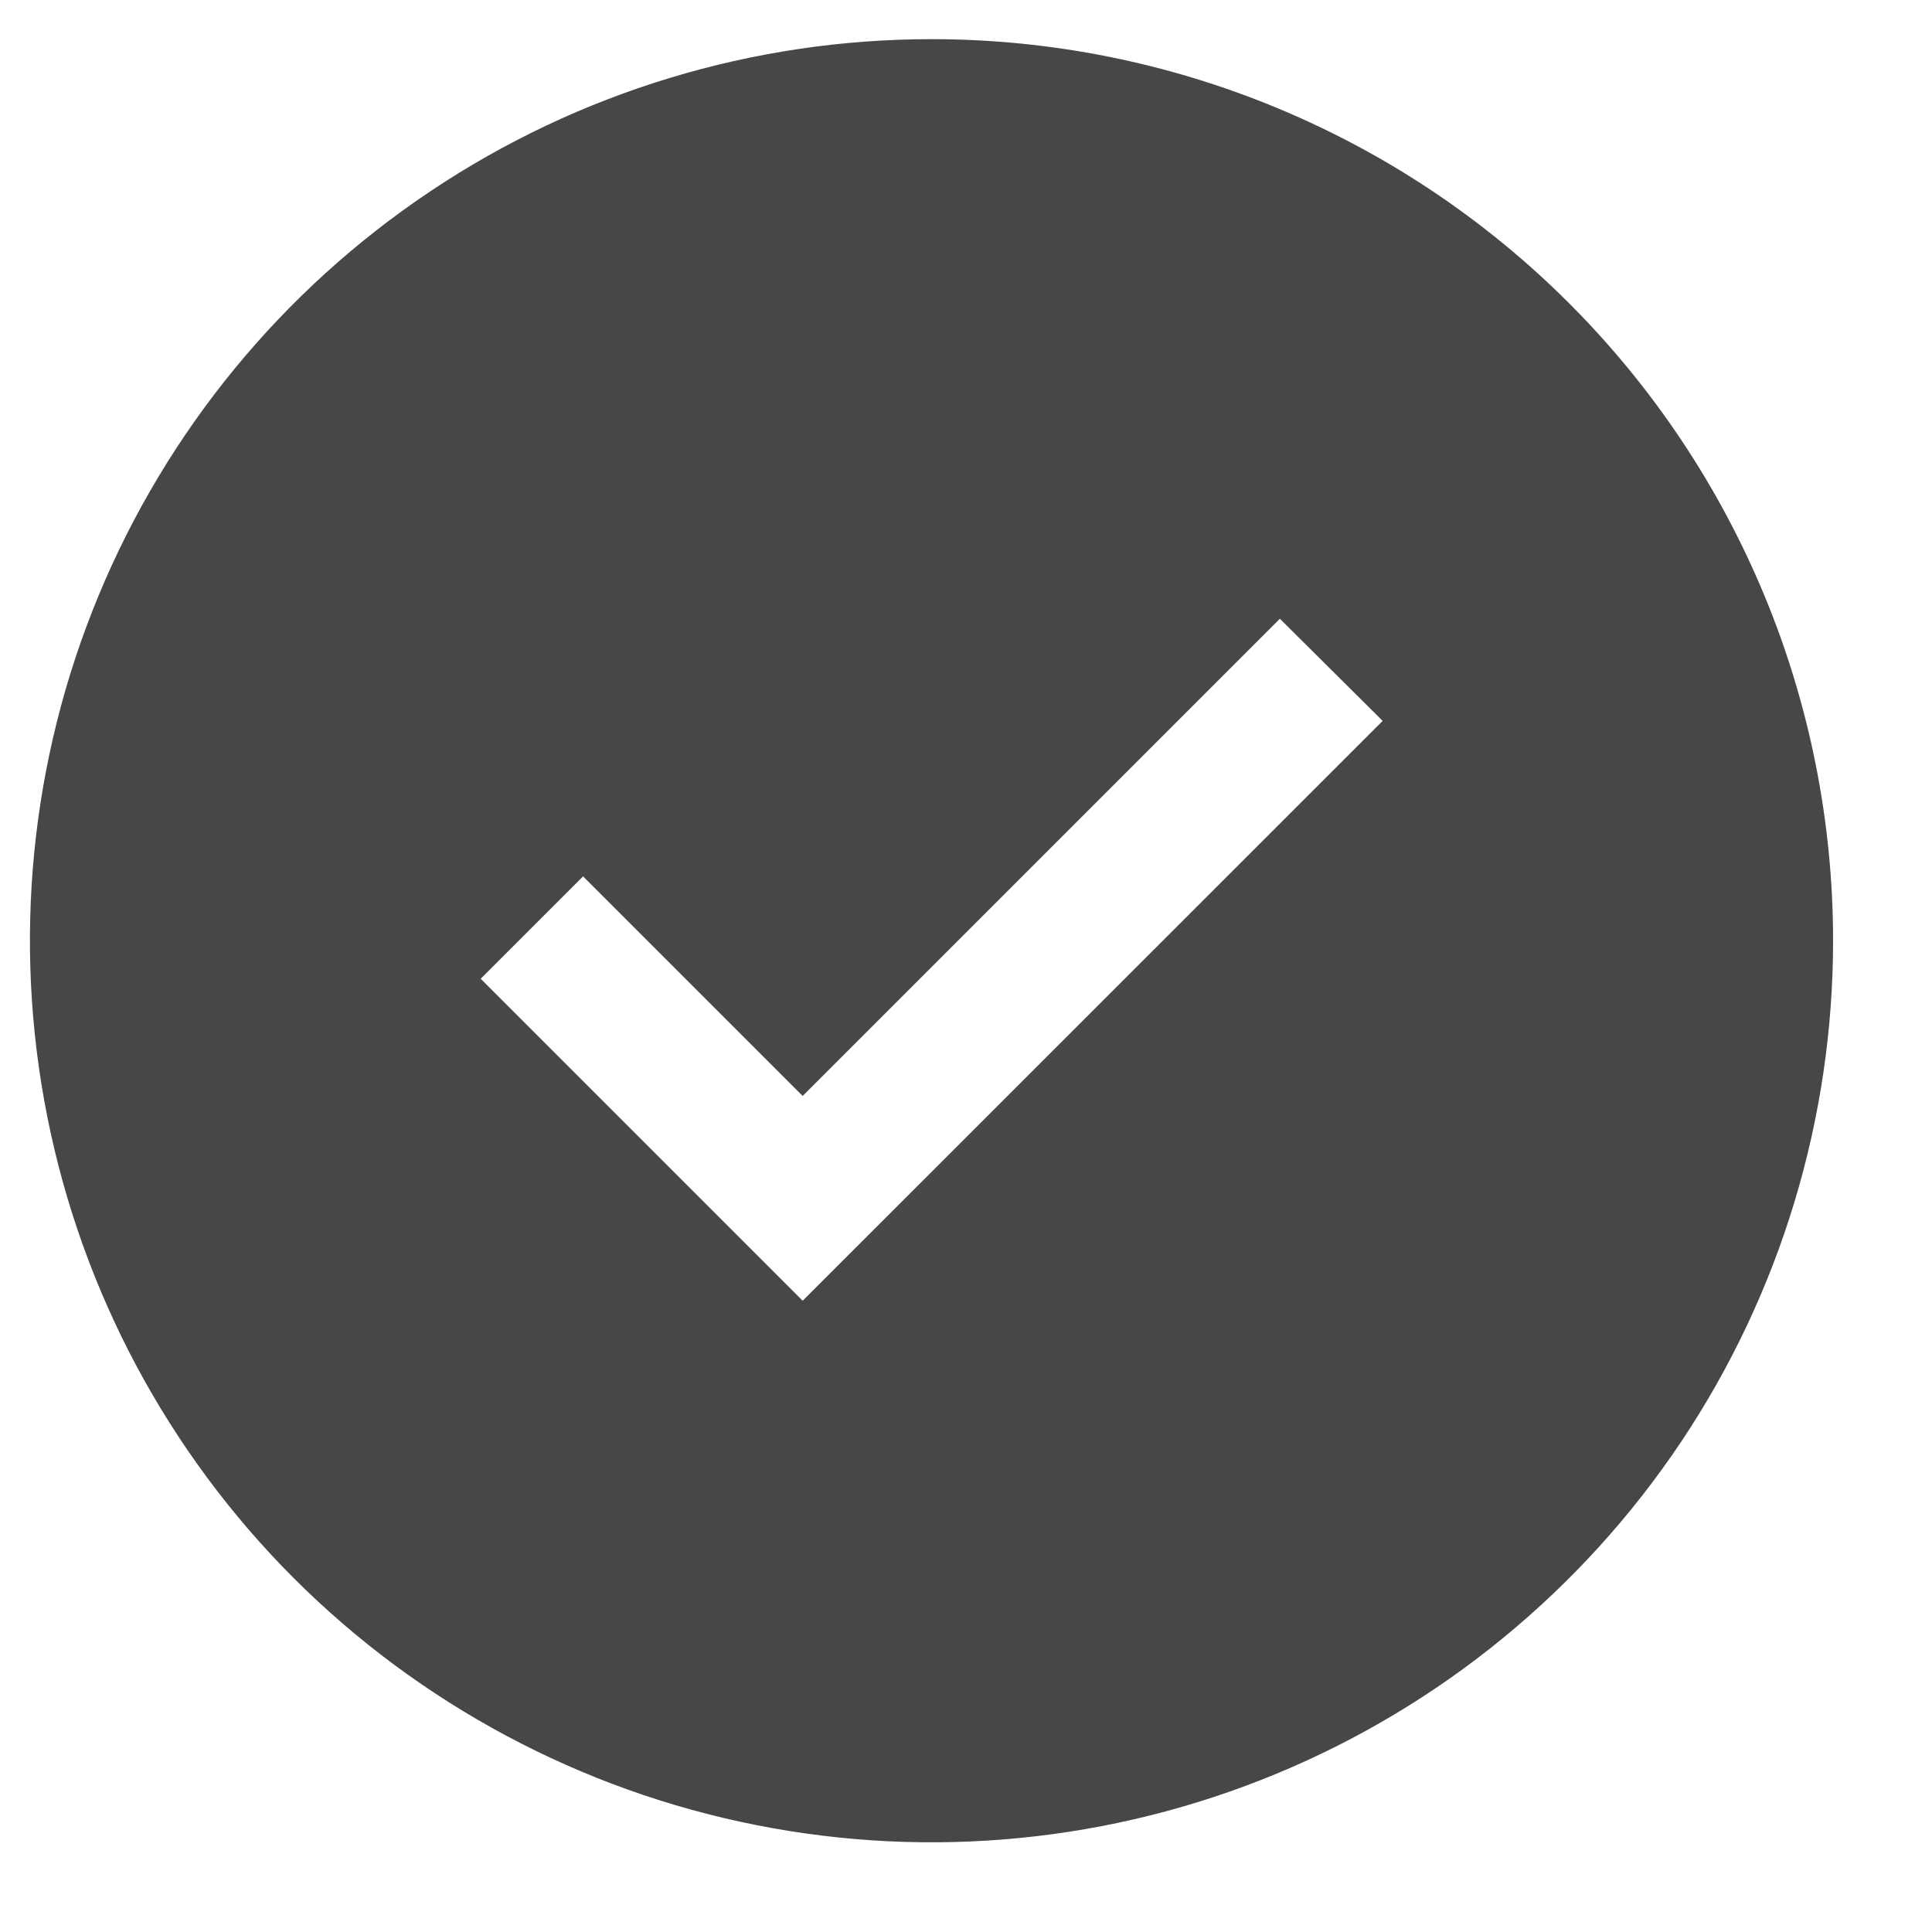 <?xml version="1.0" encoding="UTF-8"?> <svg xmlns="http://www.w3.org/2000/svg" width="15" height="15" viewBox="0 0 15 15" fill="none"><path d="M7.232 0.304C5.848 0.304 4.494 0.714 3.343 1.484C2.192 2.253 1.295 3.346 0.765 4.625C0.235 5.904 0.097 7.312 0.367 8.669C0.637 10.027 1.303 11.275 2.282 12.254C3.261 13.232 4.509 13.899 5.867 14.169C7.224 14.439 8.632 14.301 9.911 13.771C11.19 13.241 12.283 12.344 13.053 11.193C13.822 10.042 14.232 8.688 14.232 7.304C14.232 5.447 13.495 3.667 12.182 2.354C10.869 1.041 9.089 0.304 7.232 0.304ZM6.232 10.099L3.732 7.599L4.527 6.804L6.232 8.509L9.937 4.804L10.735 5.597L6.232 10.099Z" fill="#474747"></path></svg> 